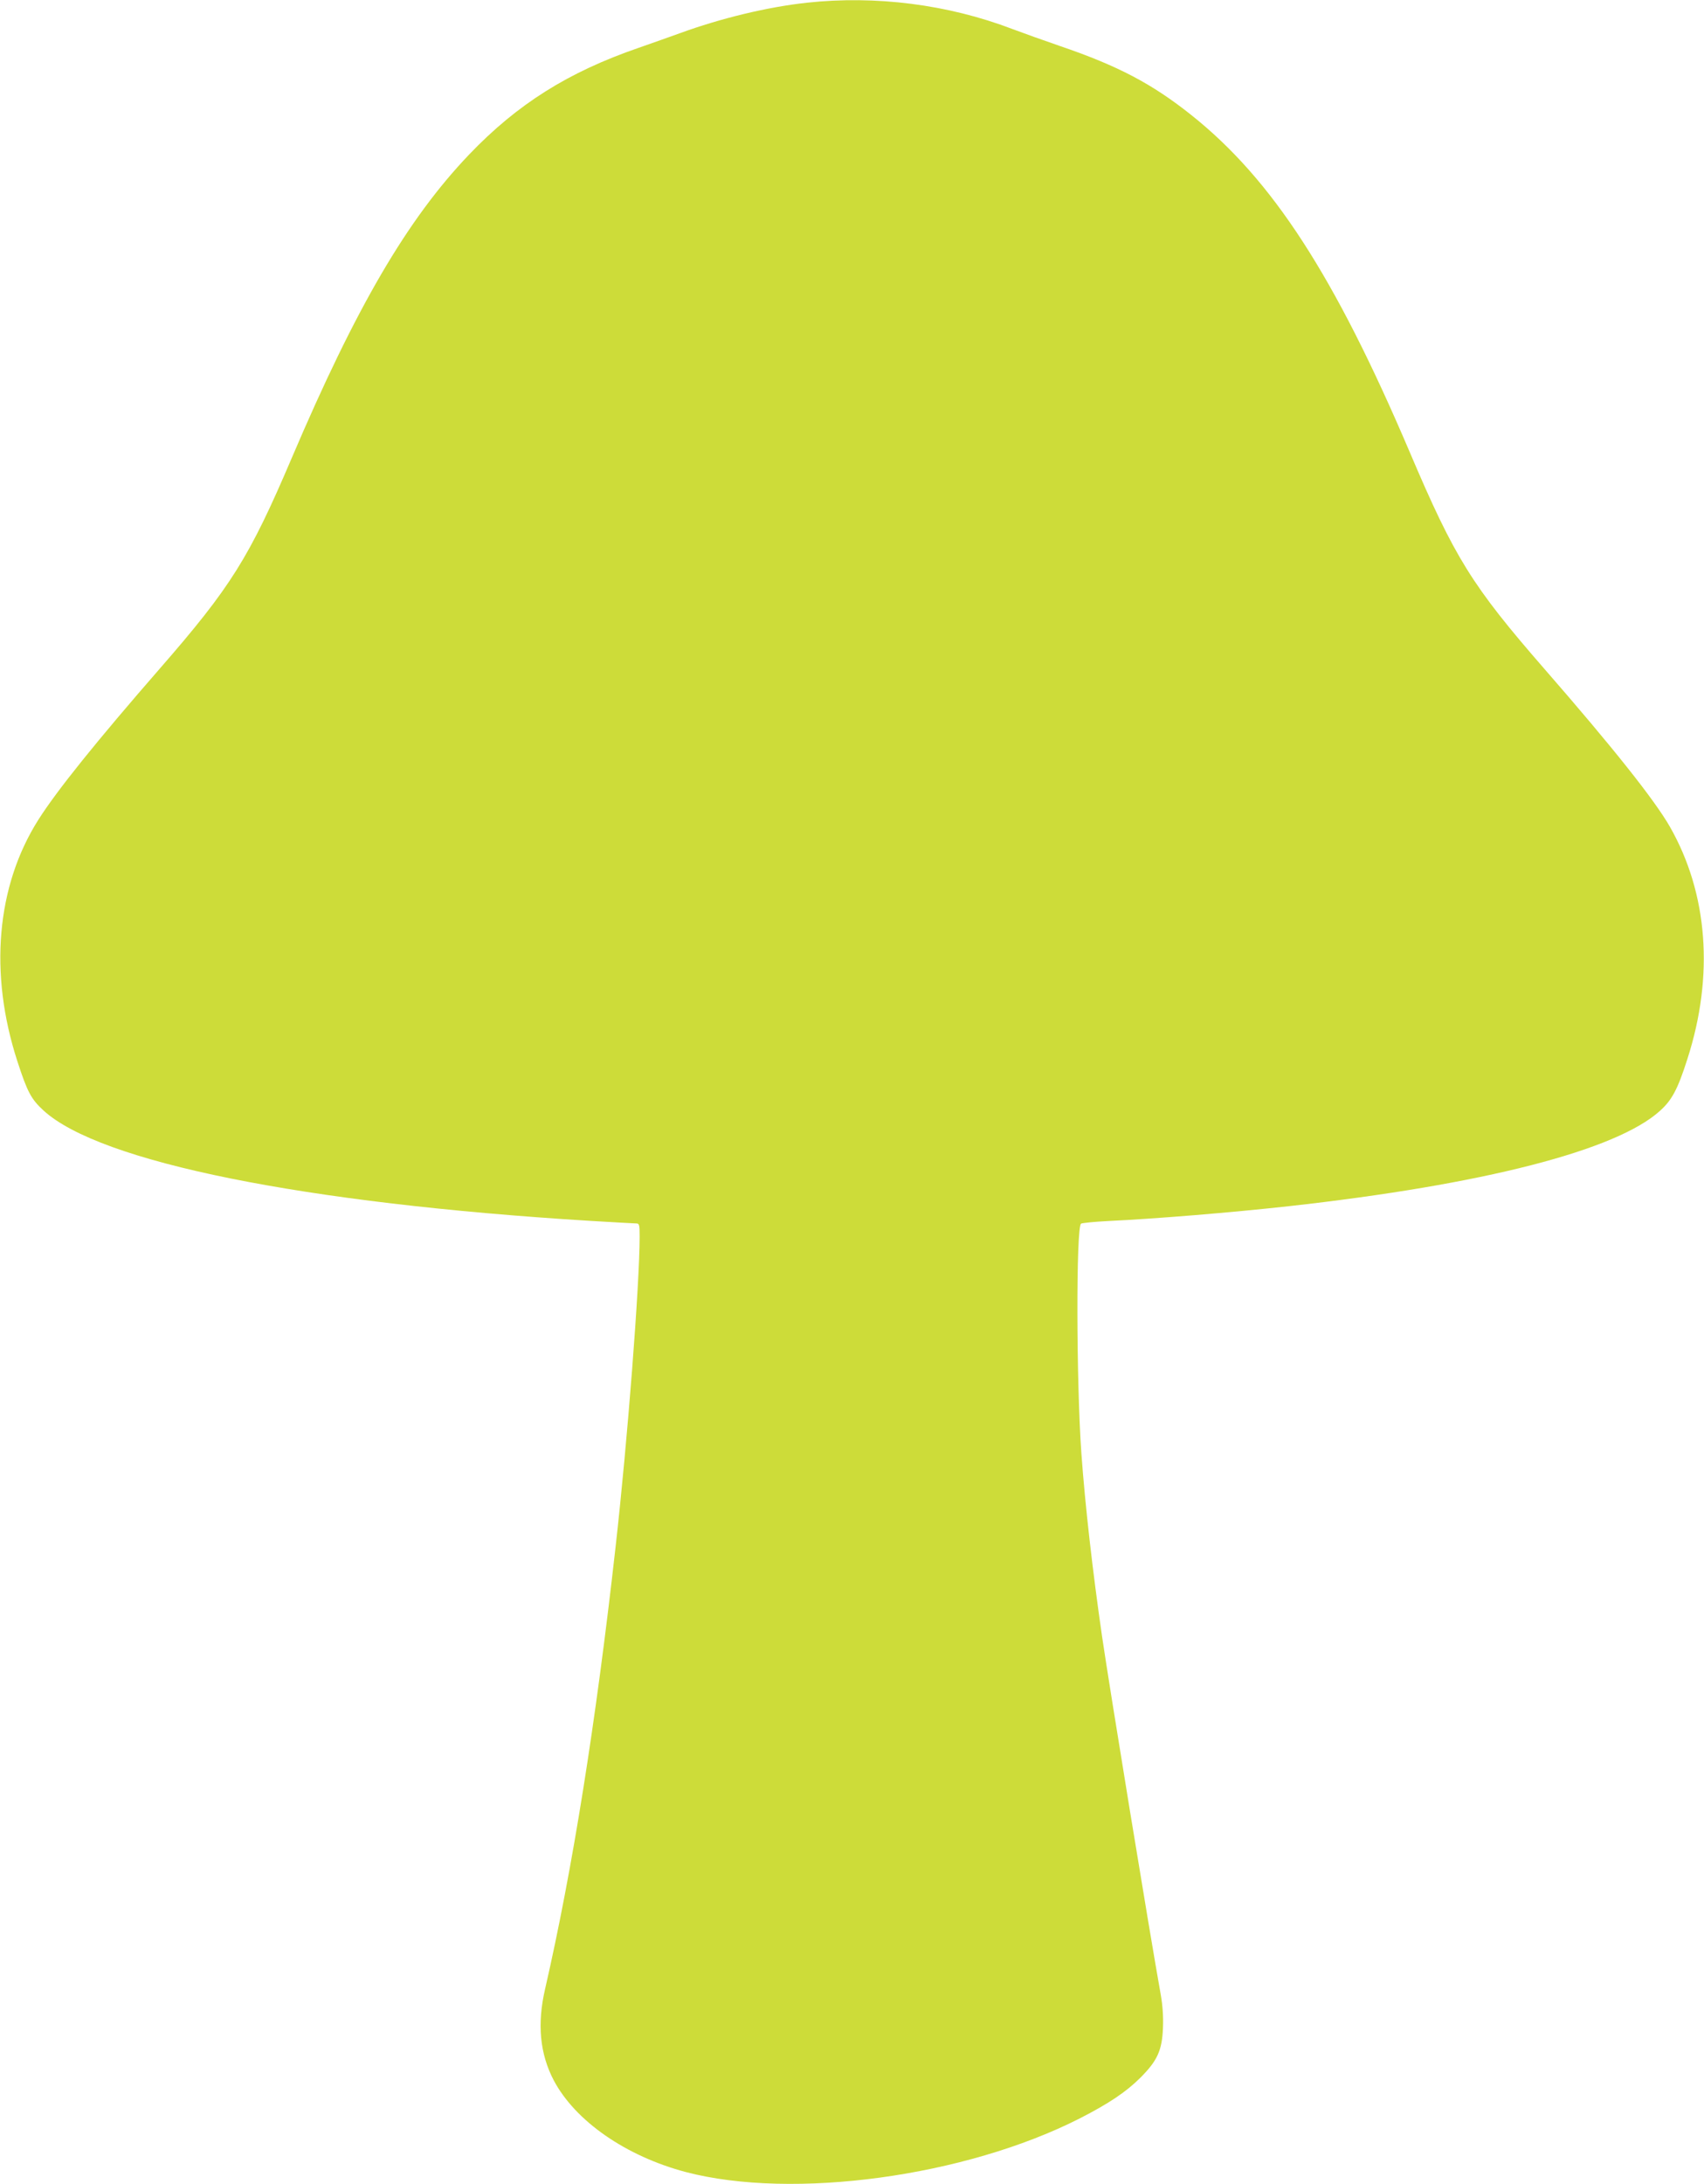 <?xml version="1.0" standalone="no"?>
<!DOCTYPE svg PUBLIC "-//W3C//DTD SVG 20010904//EN"
 "http://www.w3.org/TR/2001/REC-SVG-20010904/DTD/svg10.dtd">
<svg version="1.0" xmlns="http://www.w3.org/2000/svg"
 width="999pt" height="1280pt" viewBox="0 0 999 1280"
 preserveAspectRatio="xMidYMid meet">
<g transform="translate(0,1280) scale(0.1,-0.1)"
fill="#cddc39" stroke="none">
<path d="M4730 12784 c-231 -25 -504 -91 -745 -179 -55 -20 -163 -58 -240 -85
-413 -142 -712 -330 -995 -626 -361 -378 -661 -890 -1040 -1779 -248 -582
-357 -756 -772 -1232 -371 -426 -604 -715 -713 -887 -246 -388 -291 -900 -123
-1416 58 -179 81 -222 153 -288 331 -303 1527 -544 3208 -647 137 -8 257 -15
268 -15 17 0 19 -8 19 -77 0 -278 -71 -1198 -141 -1818 -116 -1035 -253 -1892
-413 -2590 -48 -206 -31 -381 50 -536 126 -239 423 -445 774 -538 629 -165
1639 -27 2310 314 170 87 272 155 356 239 99 99 127 160 132 291 3 65 -2 132
-12 190 -70 392 -302 1810 -345 2105 -55 380 -99 765 -121 1070 -30 417 -32
1331 -2 1349 8 4 77 11 155 15 291 14 726 50 1062 87 1142 127 1921 327 2177
559 70 63 104 126 161 305 157 488 120 969 -103 1360 -90 157 -333 463 -734
923 -426 489 -527 651 -791 1272 -441 1035 -806 1598 -1281 1976 -230 183
-429 288 -769 404 -93 32 -219 77 -280 100 -377 144 -801 198 -1205 154z"/>
</g>
</svg>

